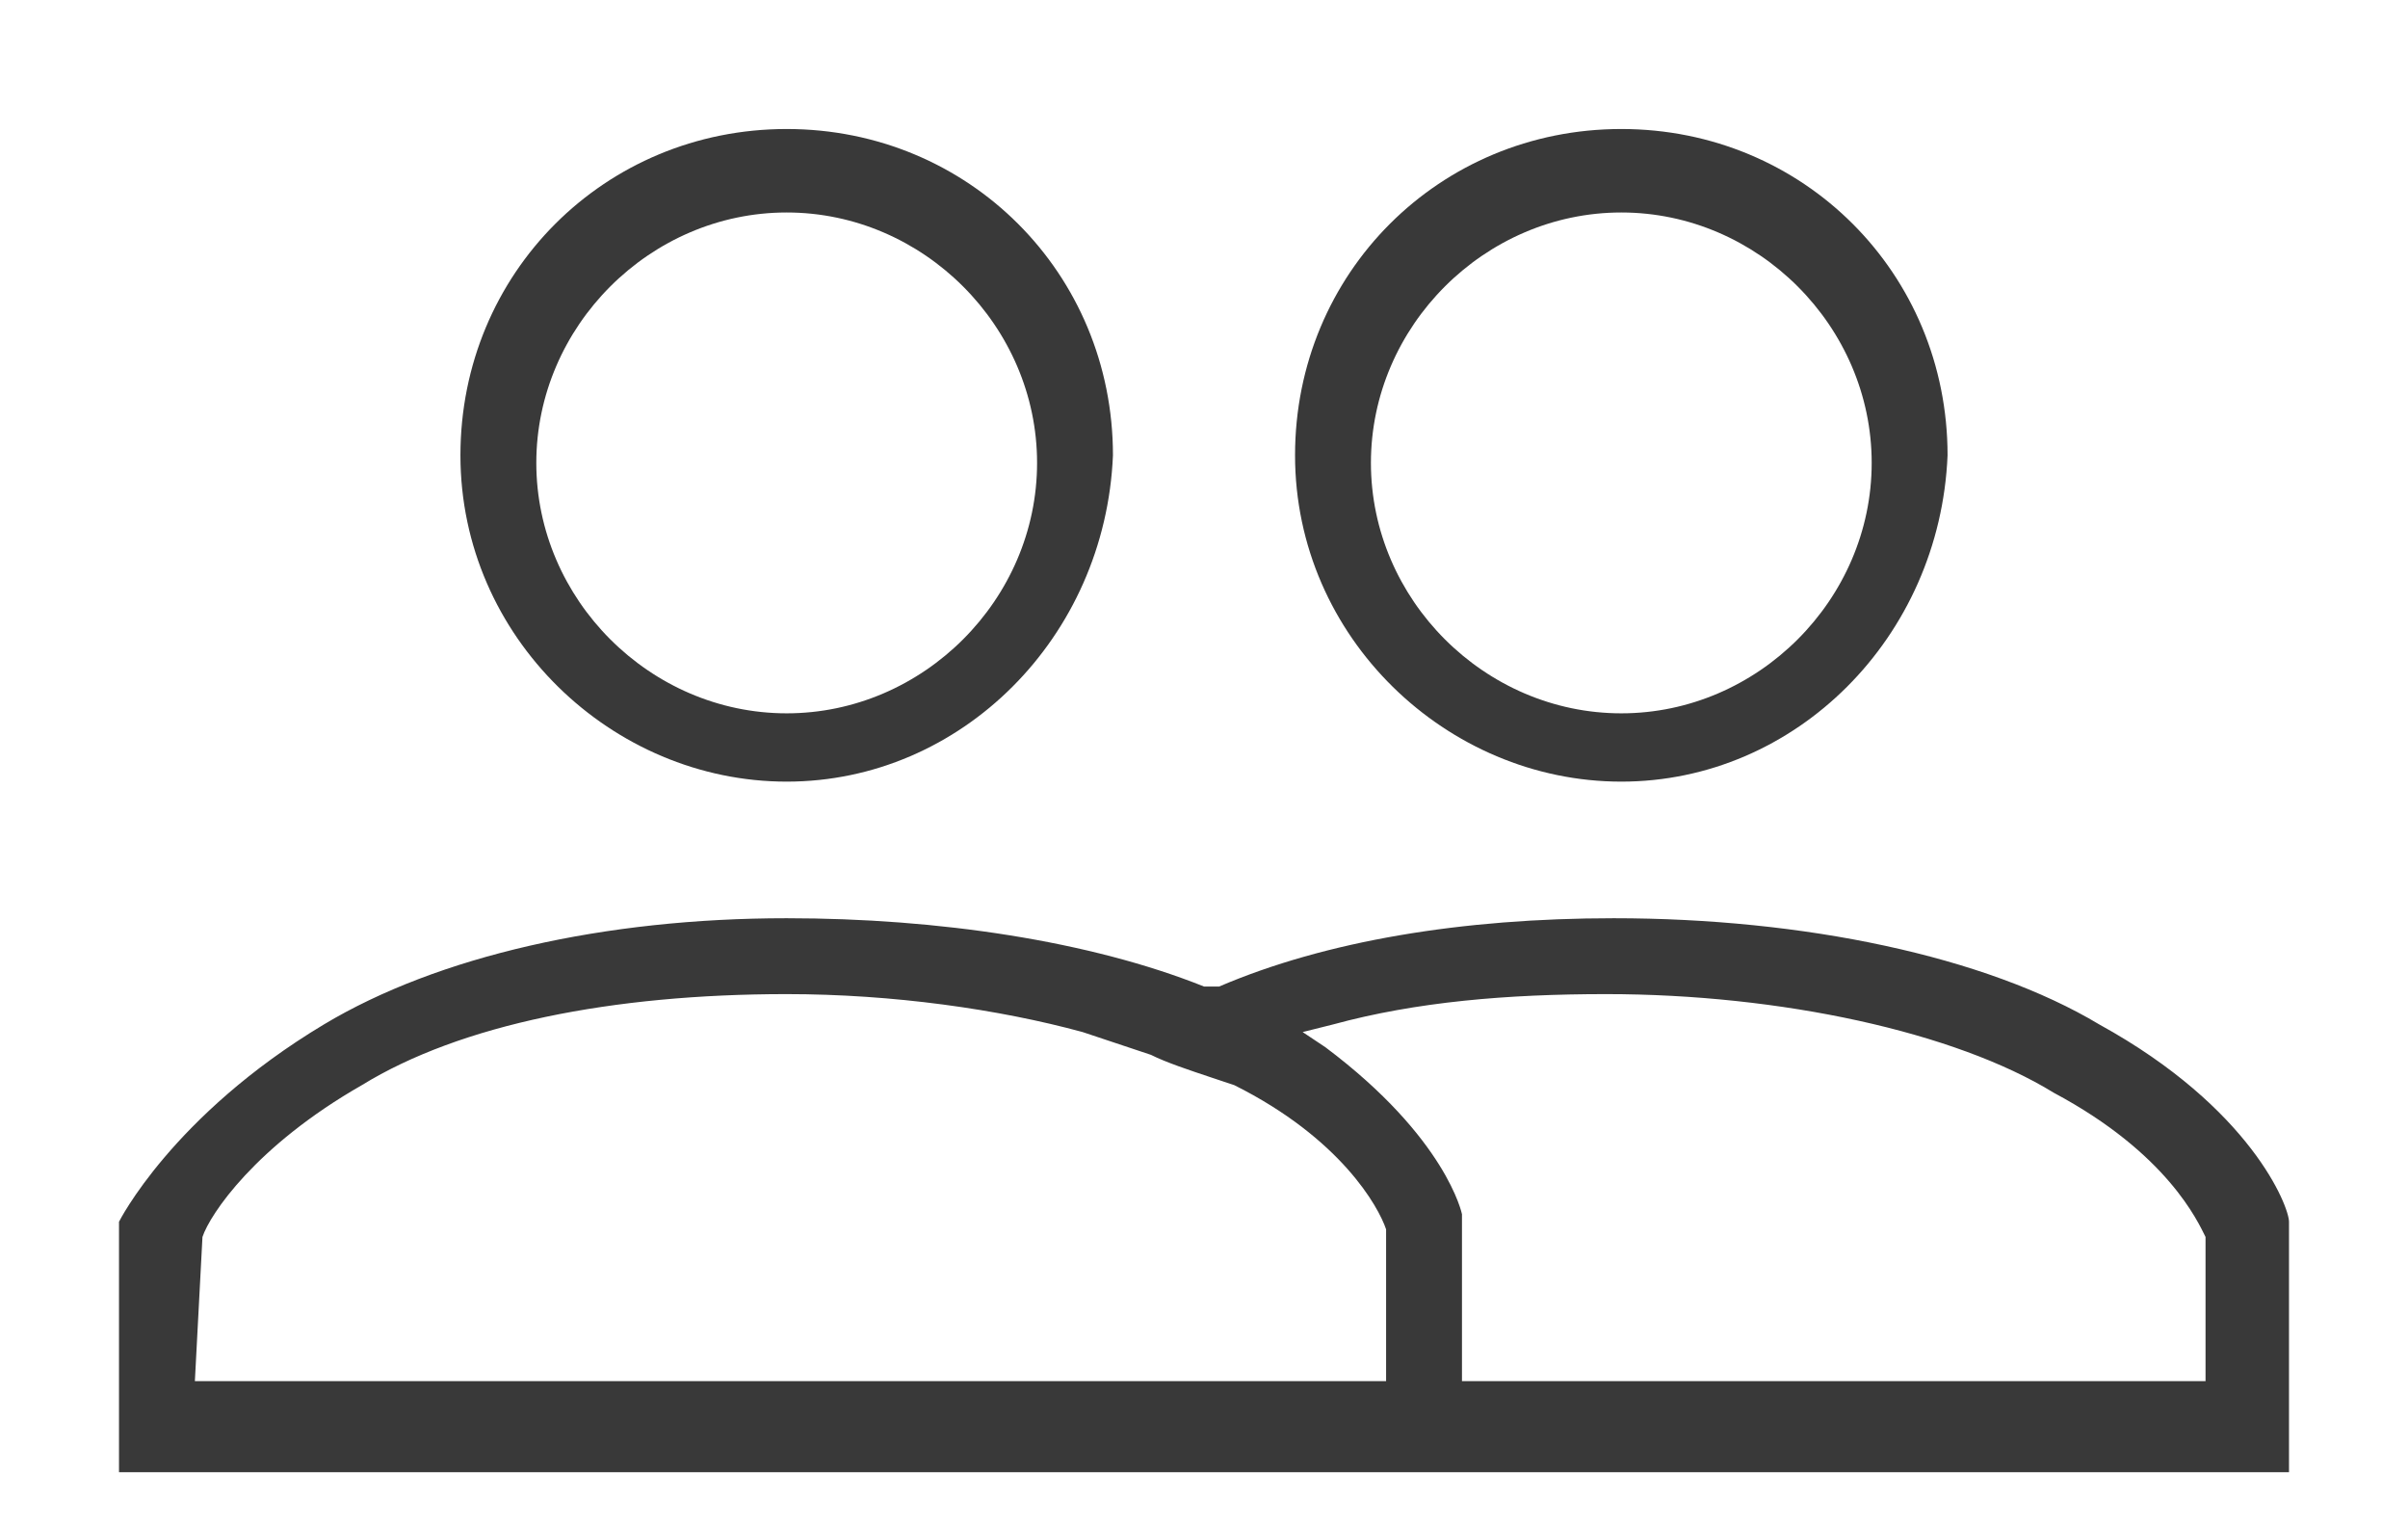 <?xml version="1.0" encoding="utf-8"?>
<svg xmlns="http://www.w3.org/2000/svg" xmlns:xlink="http://www.w3.org/1999/xlink" version="1.1" id="Ebene_2_00000154393825001801871070000010032273784424353958_" x="0px" y="0px" viewBox="0 0 31.2 20.1" style="enable-background:new 0 0 31.2 20.1;" xml:space="preserve" width="30" height="19">
<style type="text/css">
	.st0{fill:#393939;}
</style>
<g id="Ebene_1-2">
	<g>
		<path class="st0" d="M21.1,10.3c-2.3,0-4.3-1.9-4.3-4.3c0-2.4,1.9-4.3,4.3-4.3s4.3,1.9,4.3,4.3C25.3,8.4,23.4,10.3,21.1,10.3z     M21.1,2.8c-1.8,0-3.3,1.5-3.3,3.3s1.5,3.3,3.3,3.3s3.3-1.5,3.3-3.3S22.9,2.8,21.1,2.8z"/>
		<path class="st0" d="M21.1,10.2c-2.3,0-4.2-1.9-4.2-4.2c0-2.3,1.9-4.2,4.2-4.2s4.2,1.9,4.2,4.2C25.2,8.4,23.4,10.2,21.1,10.2z     M21.1,2.7c-1.9,0-3.4,1.5-3.4,3.4s1.5,3.4,3.4,3.4c1.9,0,3.4-1.5,3.4-3.4S22.9,2.7,21.1,2.7z"/>
		<path class="st0" d="M10.1,10.3c-2.3,0-4.3-1.9-4.3-4.3c0-2.4,1.9-4.3,4.3-4.3c2.4,0,4.3,1.9,4.3,4.3    C14.3,8.4,12.4,10.3,10.1,10.3z M10.1,2.8c-1.8,0-3.3,1.5-3.3,3.3s1.5,3.3,3.3,3.3c1.8,0,3.3-1.5,3.3-3.3S11.9,2.8,10.1,2.8z"/>
		<path class="st0" d="M10.1,10.2c-2.3,0-4.2-1.9-4.2-4.2c0-2.3,1.9-4.2,4.2-4.2c2.3,0,4.2,1.9,4.2,4.2    C14.2,8.4,12.4,10.2,10.1,10.2z M10.1,2.7c-1.9,0-3.4,1.5-3.4,3.4s1.5,3.4,3.4,3.4c1.9,0,3.4-1.5,3.4-3.4S11.9,2.7,10.1,2.7z"/>
		<path class="st0" d="M1.3,19.3v-3.2c0,0,0.7-1.4,2.7-2.6c1.5-0.9,3.7-1.4,6.1-1.4c2,0,4,0.3,5.5,0.9l0.1,0l0.1,0    c1.4-0.6,3.2-0.9,5.2-0.9c2.5,0,4.9,0.5,6.4,1.4c2,1.1,2.5,2.4,2.5,2.6l0,0.2l0,3.1H1.3z M20.9,13.1c-1.3,0-2.5,0.1-3.6,0.4    l-0.4,0.1l0.3,0.2C18.8,15,19,16,19,16l0,0.2l0,2h9.8v-1.9c-0.1-0.2-0.5-1.1-2-1.9C25.5,13.6,23.2,13.1,20.9,13.1z M10.1,13.1    c-2.3,0-4.3,0.4-5.6,1.2c-1.4,0.8-2,1.7-2.1,2l-0.1,1.9H18l0-0.2v-1.8c-0.1-0.3-0.6-1.2-2-1.9l-0.3-0.1c-0.3-0.1-0.6-0.2-0.8-0.3    c-0.3-0.1-0.6-0.2-0.9-0.3C12.9,13.3,11.5,13.1,10.1,13.1z"/>
	</g>
</g>
</svg>
